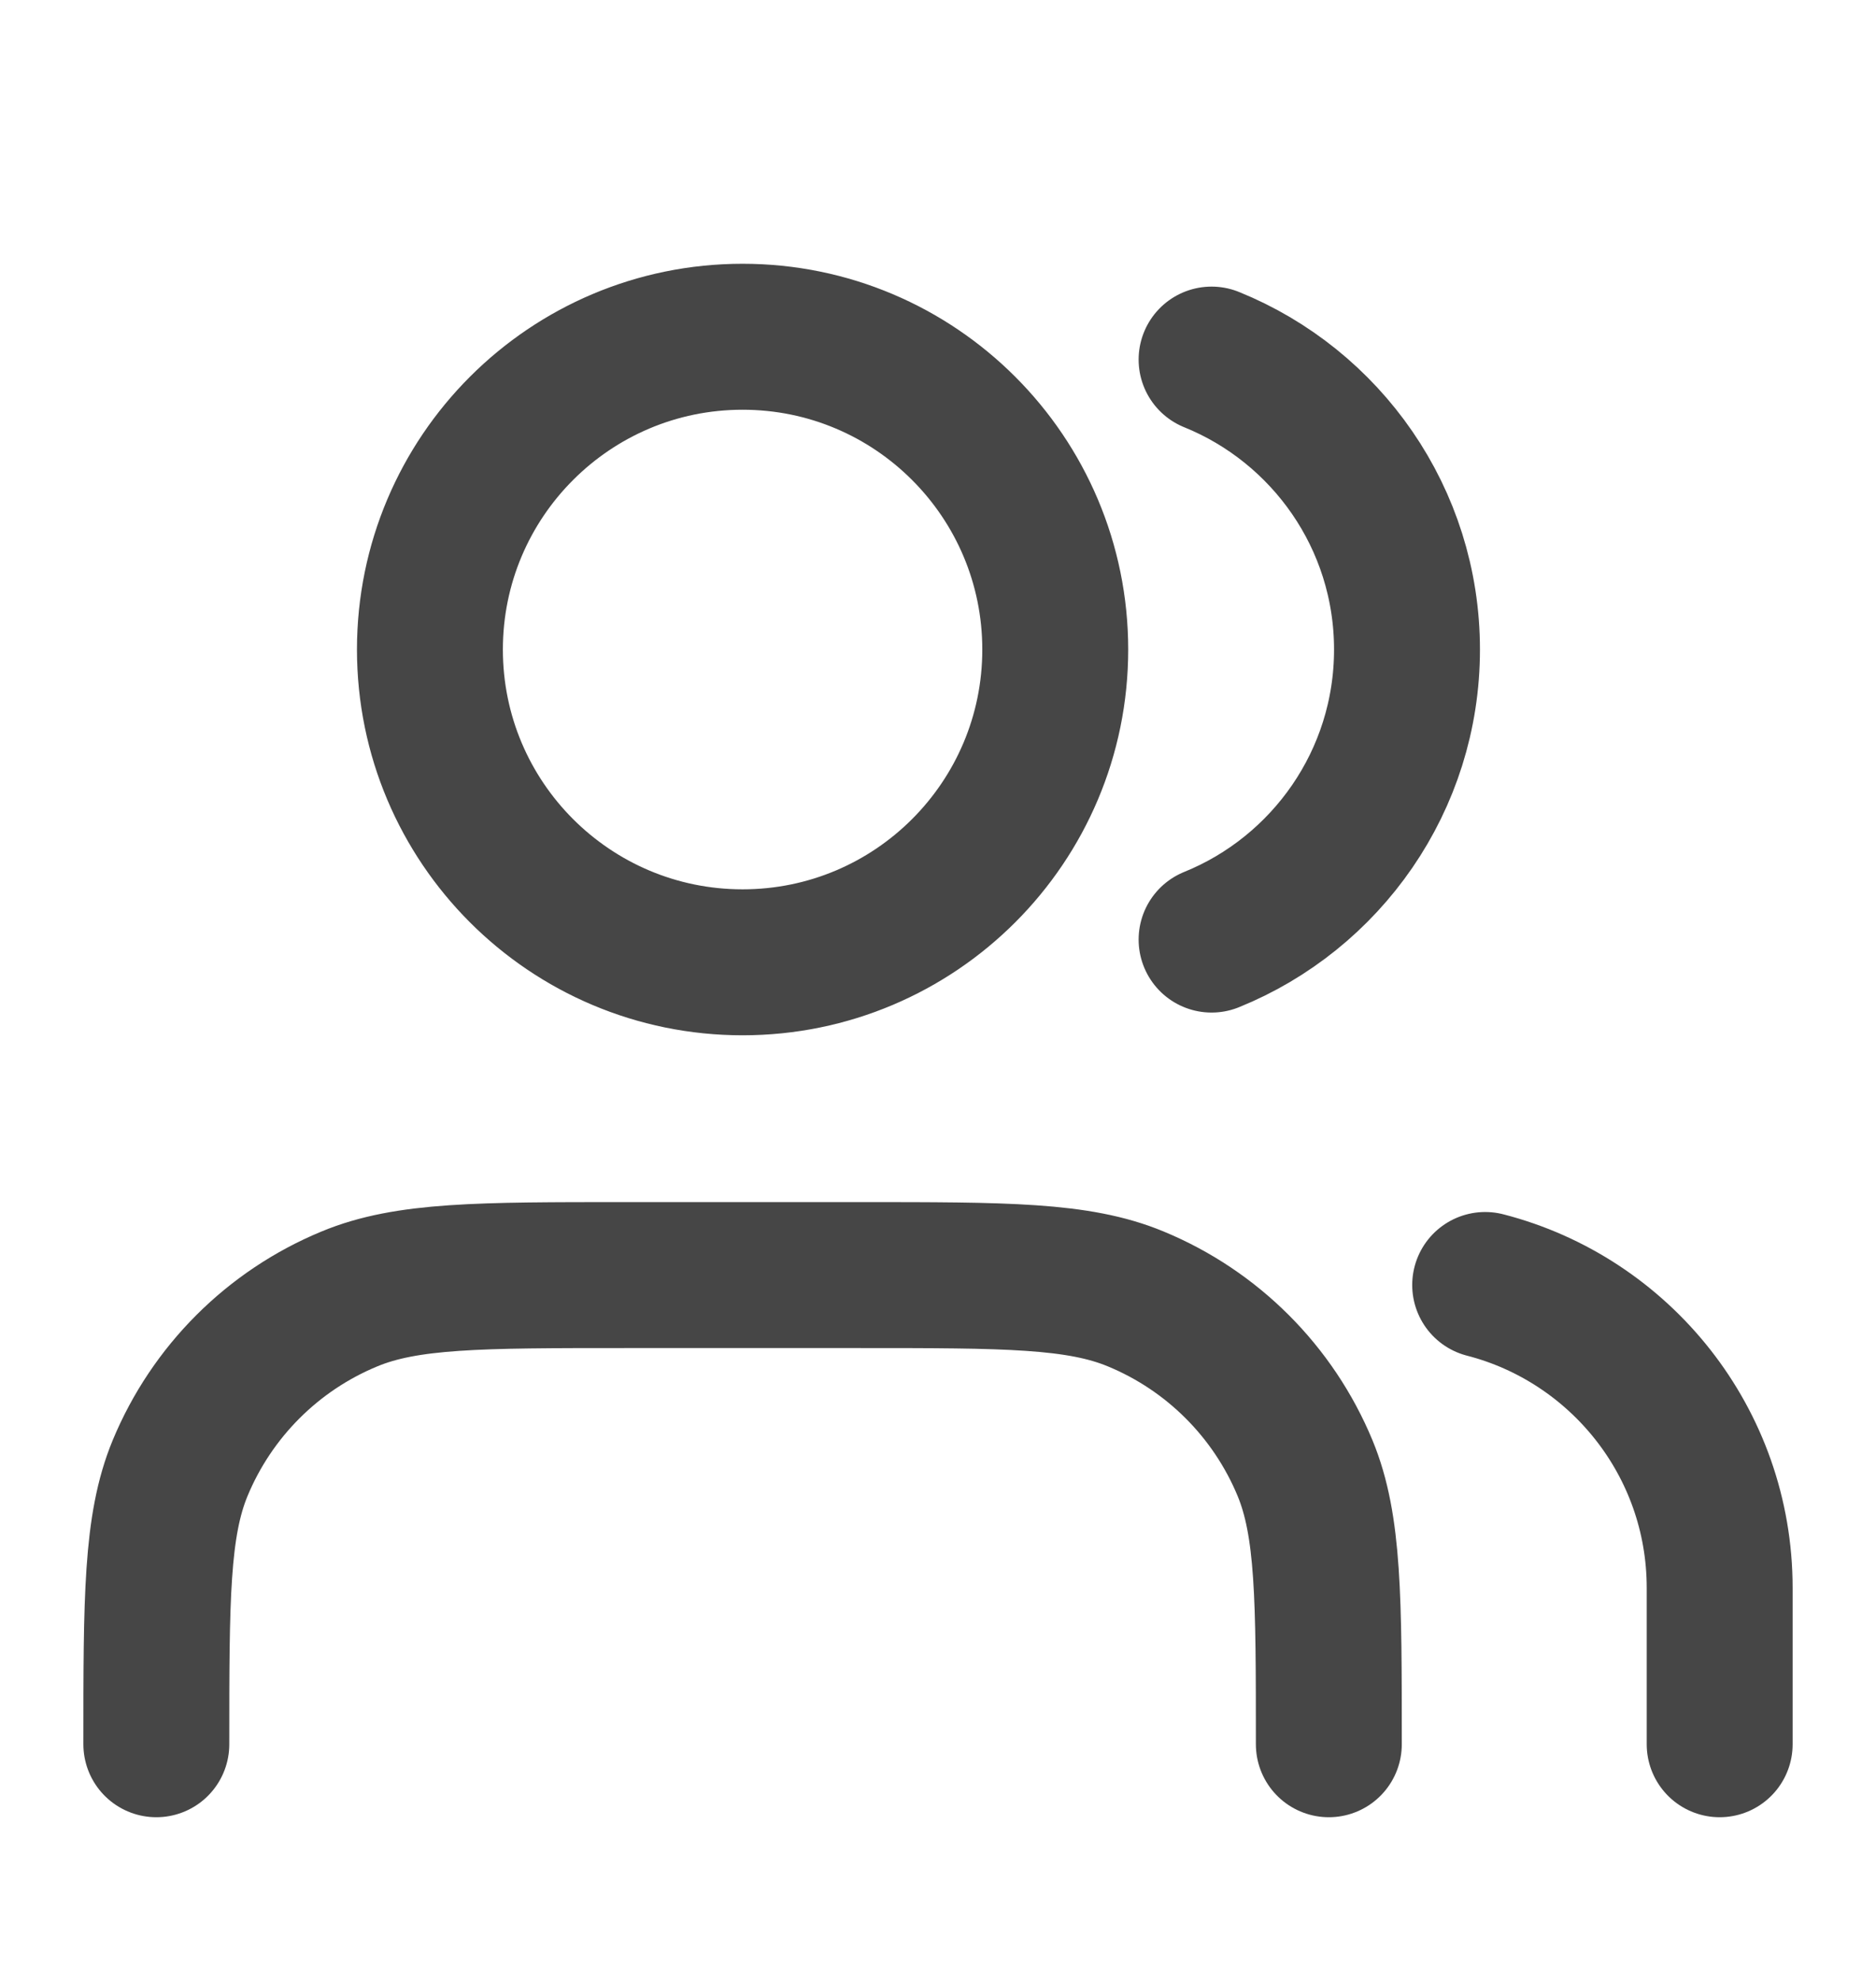 <svg width="18" height="19" viewBox="0 0 18 19" fill="none" xmlns="http://www.w3.org/2000/svg">
<g id="users-01">
<path id="Icon" d="M16.5 16.73V15.23C16.5 13.833 15.544 12.658 14.25 12.325M11.625 3.449C12.724 3.894 13.5 4.971 13.5 6.23C13.5 7.489 12.724 8.567 11.625 9.012M12.75 16.73C12.75 15.333 12.75 14.634 12.522 14.082C12.217 13.347 11.633 12.763 10.898 12.459C10.347 12.23 9.648 12.23 8.25 12.23H6C4.602 12.23 3.903 12.23 3.352 12.459C2.617 12.763 2.033 13.347 1.728 14.082C1.5 14.634 1.5 15.333 1.5 16.73M10.125 6.23C10.125 7.887 8.782 9.23 7.125 9.23C5.468 9.23 4.125 7.887 4.125 6.23C4.125 4.574 5.468 3.23 7.125 3.23C8.782 3.23 10.125 4.574 10.125 6.23Z" stroke="#464646" stroke-width="1.4" stroke-linecap="round" stroke-linejoin="round"/>
</g>
</svg>

